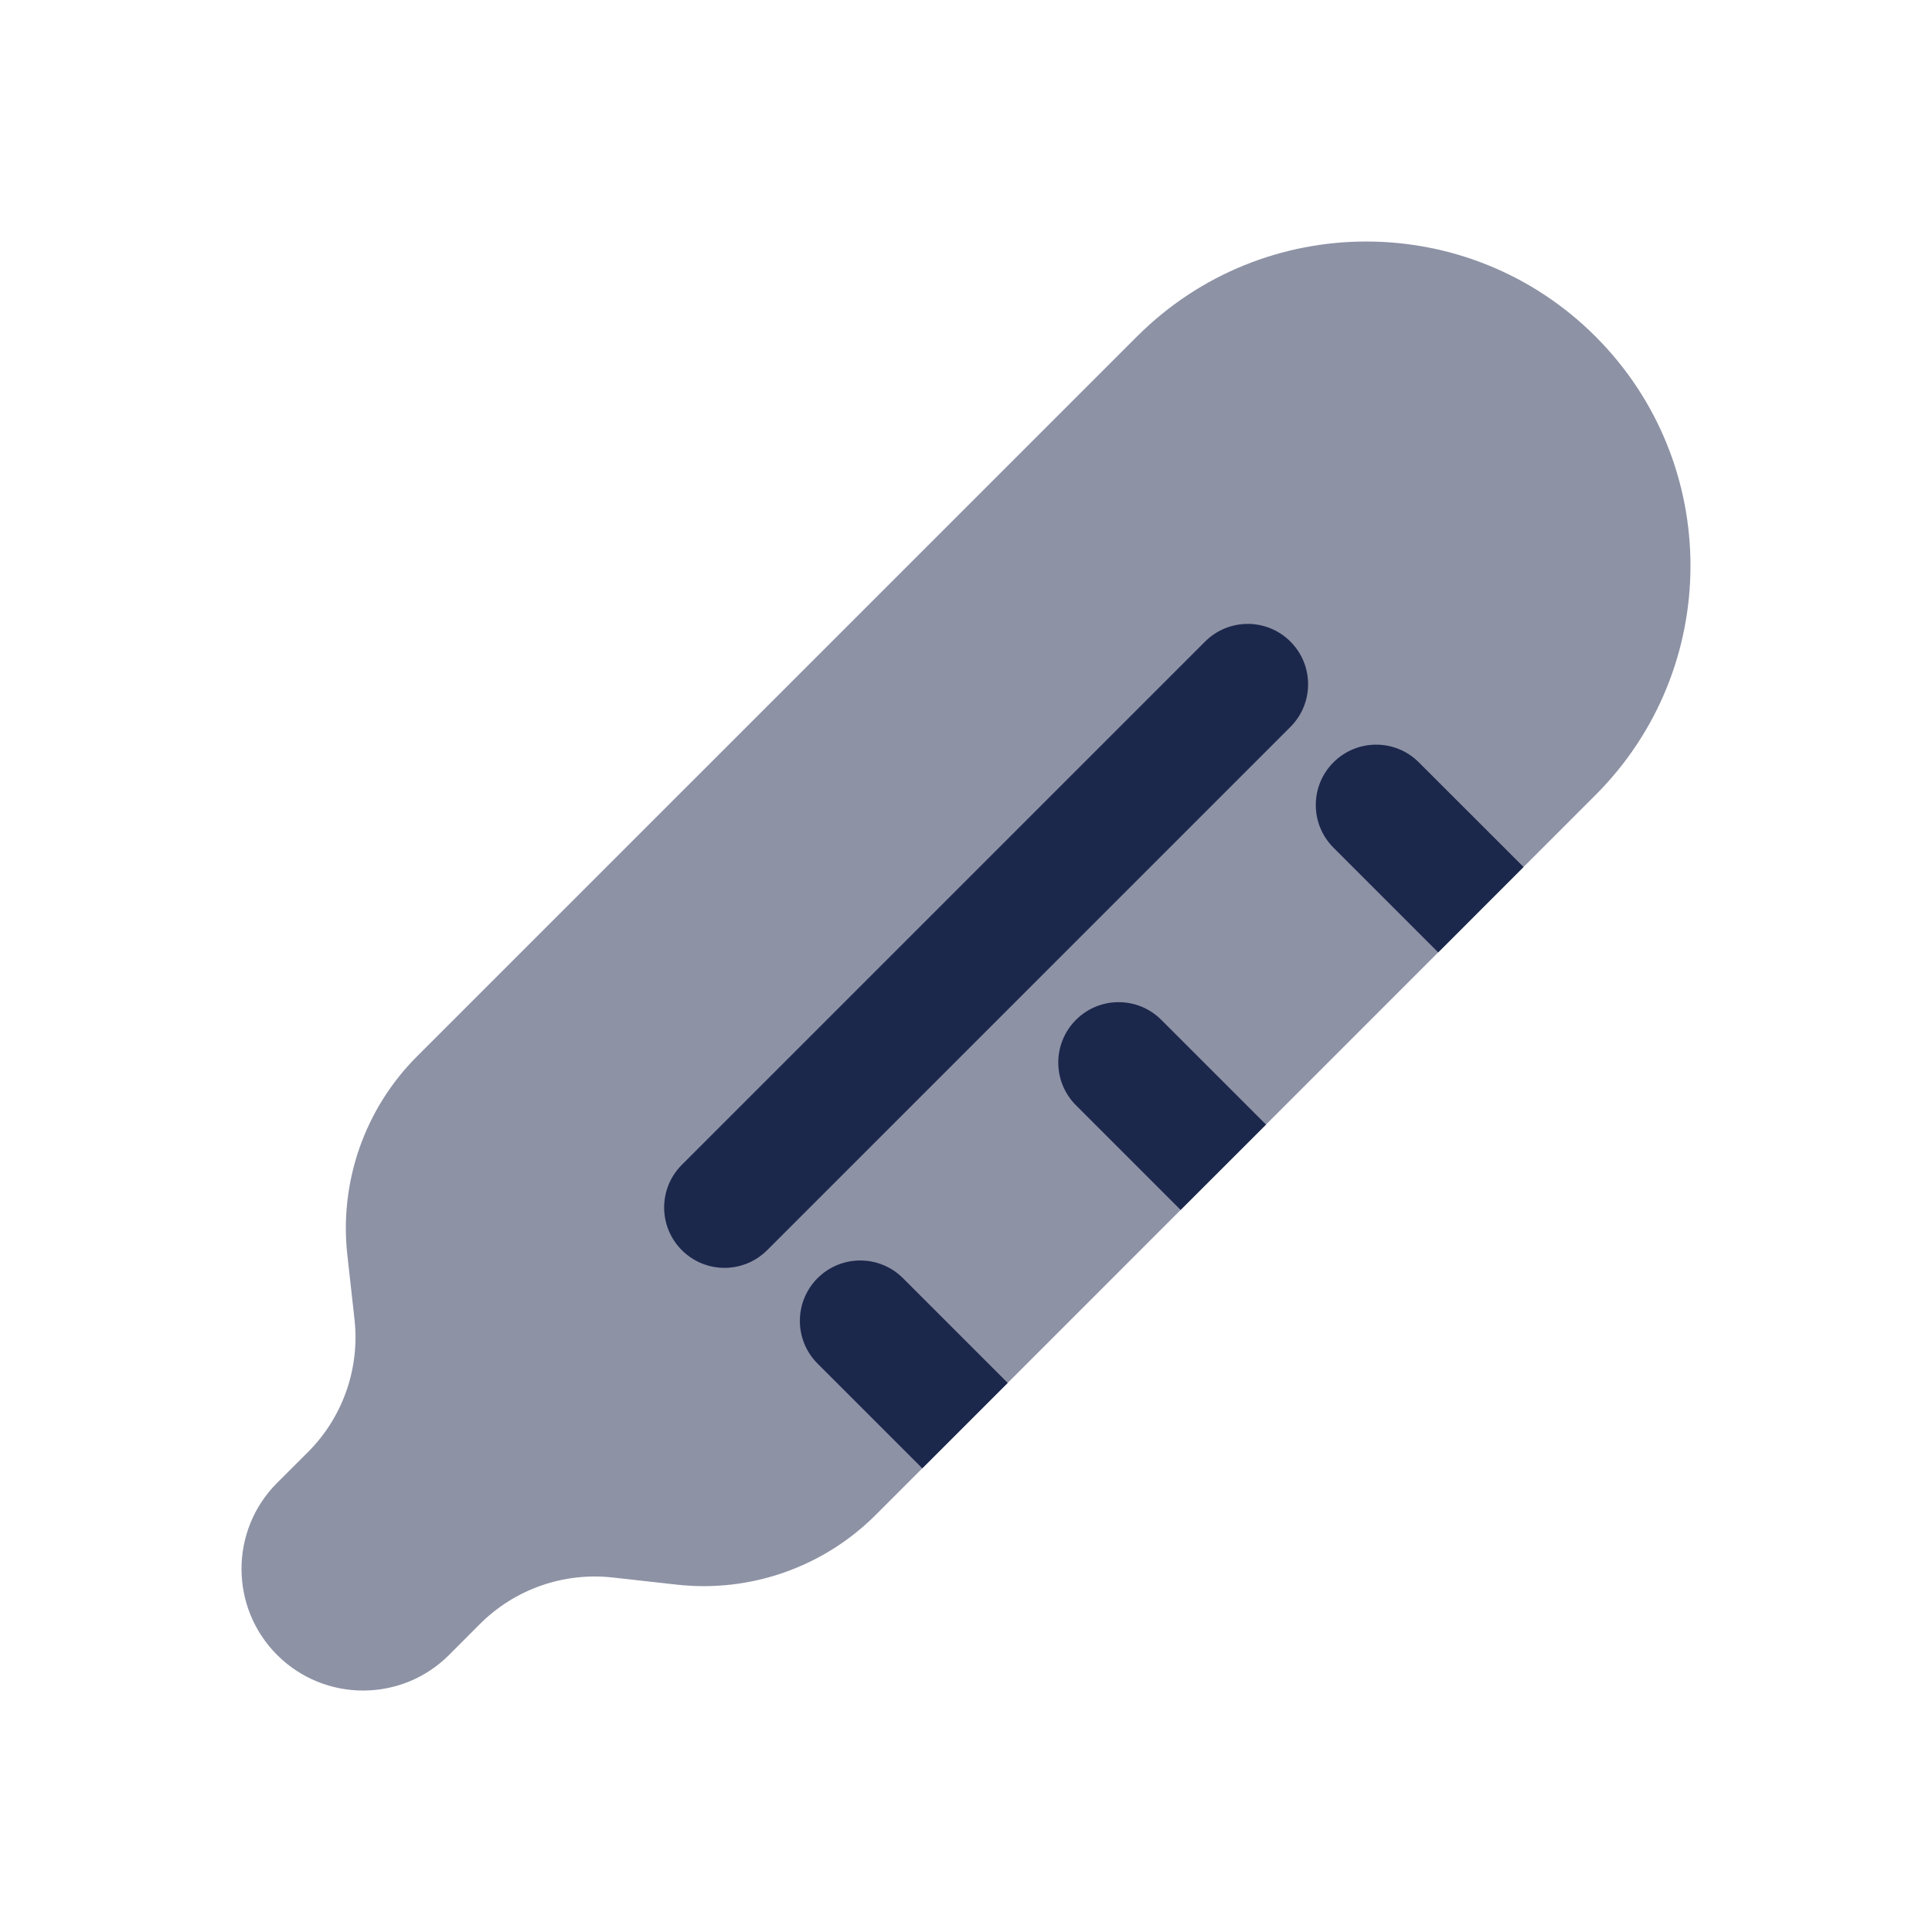 <?xml version="1.0" encoding="utf-8"?><!-- Скачано с сайта svg4.ru / Downloaded from svg4.ru -->
<svg width="800px" height="800px" viewBox="0 0 24 24" fill="none" xmlns="http://www.w3.org/2000/svg">
<path opacity="0.5" d="M5.962 20.174L5.579 20.558C4.989 21.148 4.032 21.148 3.442 20.558C2.853 19.968 2.853 19.011 3.442 18.421L3.826 18.038C4.259 17.605 4.471 16.999 4.404 16.391L4.315 15.592C4.213 14.68 4.532 13.771 5.181 13.122L14.124 4.18C15.697 2.607 18.247 2.607 19.82 4.18C21.393 5.753 21.393 8.303 19.82 9.876L10.878 18.819C10.229 19.468 9.32 19.787 8.408 19.685L7.609 19.596C7.001 19.529 6.395 19.741 5.962 20.174Z" fill="#1C274C"/>
<path d="M12.518 17.179L11.457 18.24C11.457 18.24 11.457 18.24 11.457 18.24L10.156 16.939C9.863 16.646 9.863 16.171 10.156 15.878C10.449 15.585 10.924 15.585 11.217 15.878L12.518 17.179C12.518 17.179 12.518 17.179 12.518 17.179Z" fill="#1C274C"/>
<path d="M15.727 13.97L14.666 15.03C14.666 15.03 14.666 15.03 14.666 15.03L13.366 13.73C13.073 13.437 13.073 12.962 13.366 12.669C13.658 12.376 14.133 12.376 14.426 12.669L15.727 13.97C15.727 13.97 15.727 13.97 15.727 13.97Z" fill="#1C274C"/>
<path d="M18.926 10.77L17.866 11.831C17.866 11.831 17.866 11.831 17.866 11.831L16.565 10.53C16.272 10.237 16.272 9.763 16.565 9.47C16.858 9.177 17.333 9.177 17.625 9.47L18.926 10.77C18.926 10.77 18.926 10.77 18.926 10.77Z" fill="#1C274C"/>
<path fill-rule="evenodd" clip-rule="evenodd" d="M16.03 7.97C16.323 8.263 16.323 8.737 16.03 9.03L9.53 15.53C9.237 15.823 8.763 15.823 8.47 15.53C8.177 15.237 8.177 14.763 8.47 14.47L14.97 7.97C15.263 7.677 15.737 7.677 16.03 7.97Z" fill="#1C274C"/>
</svg>